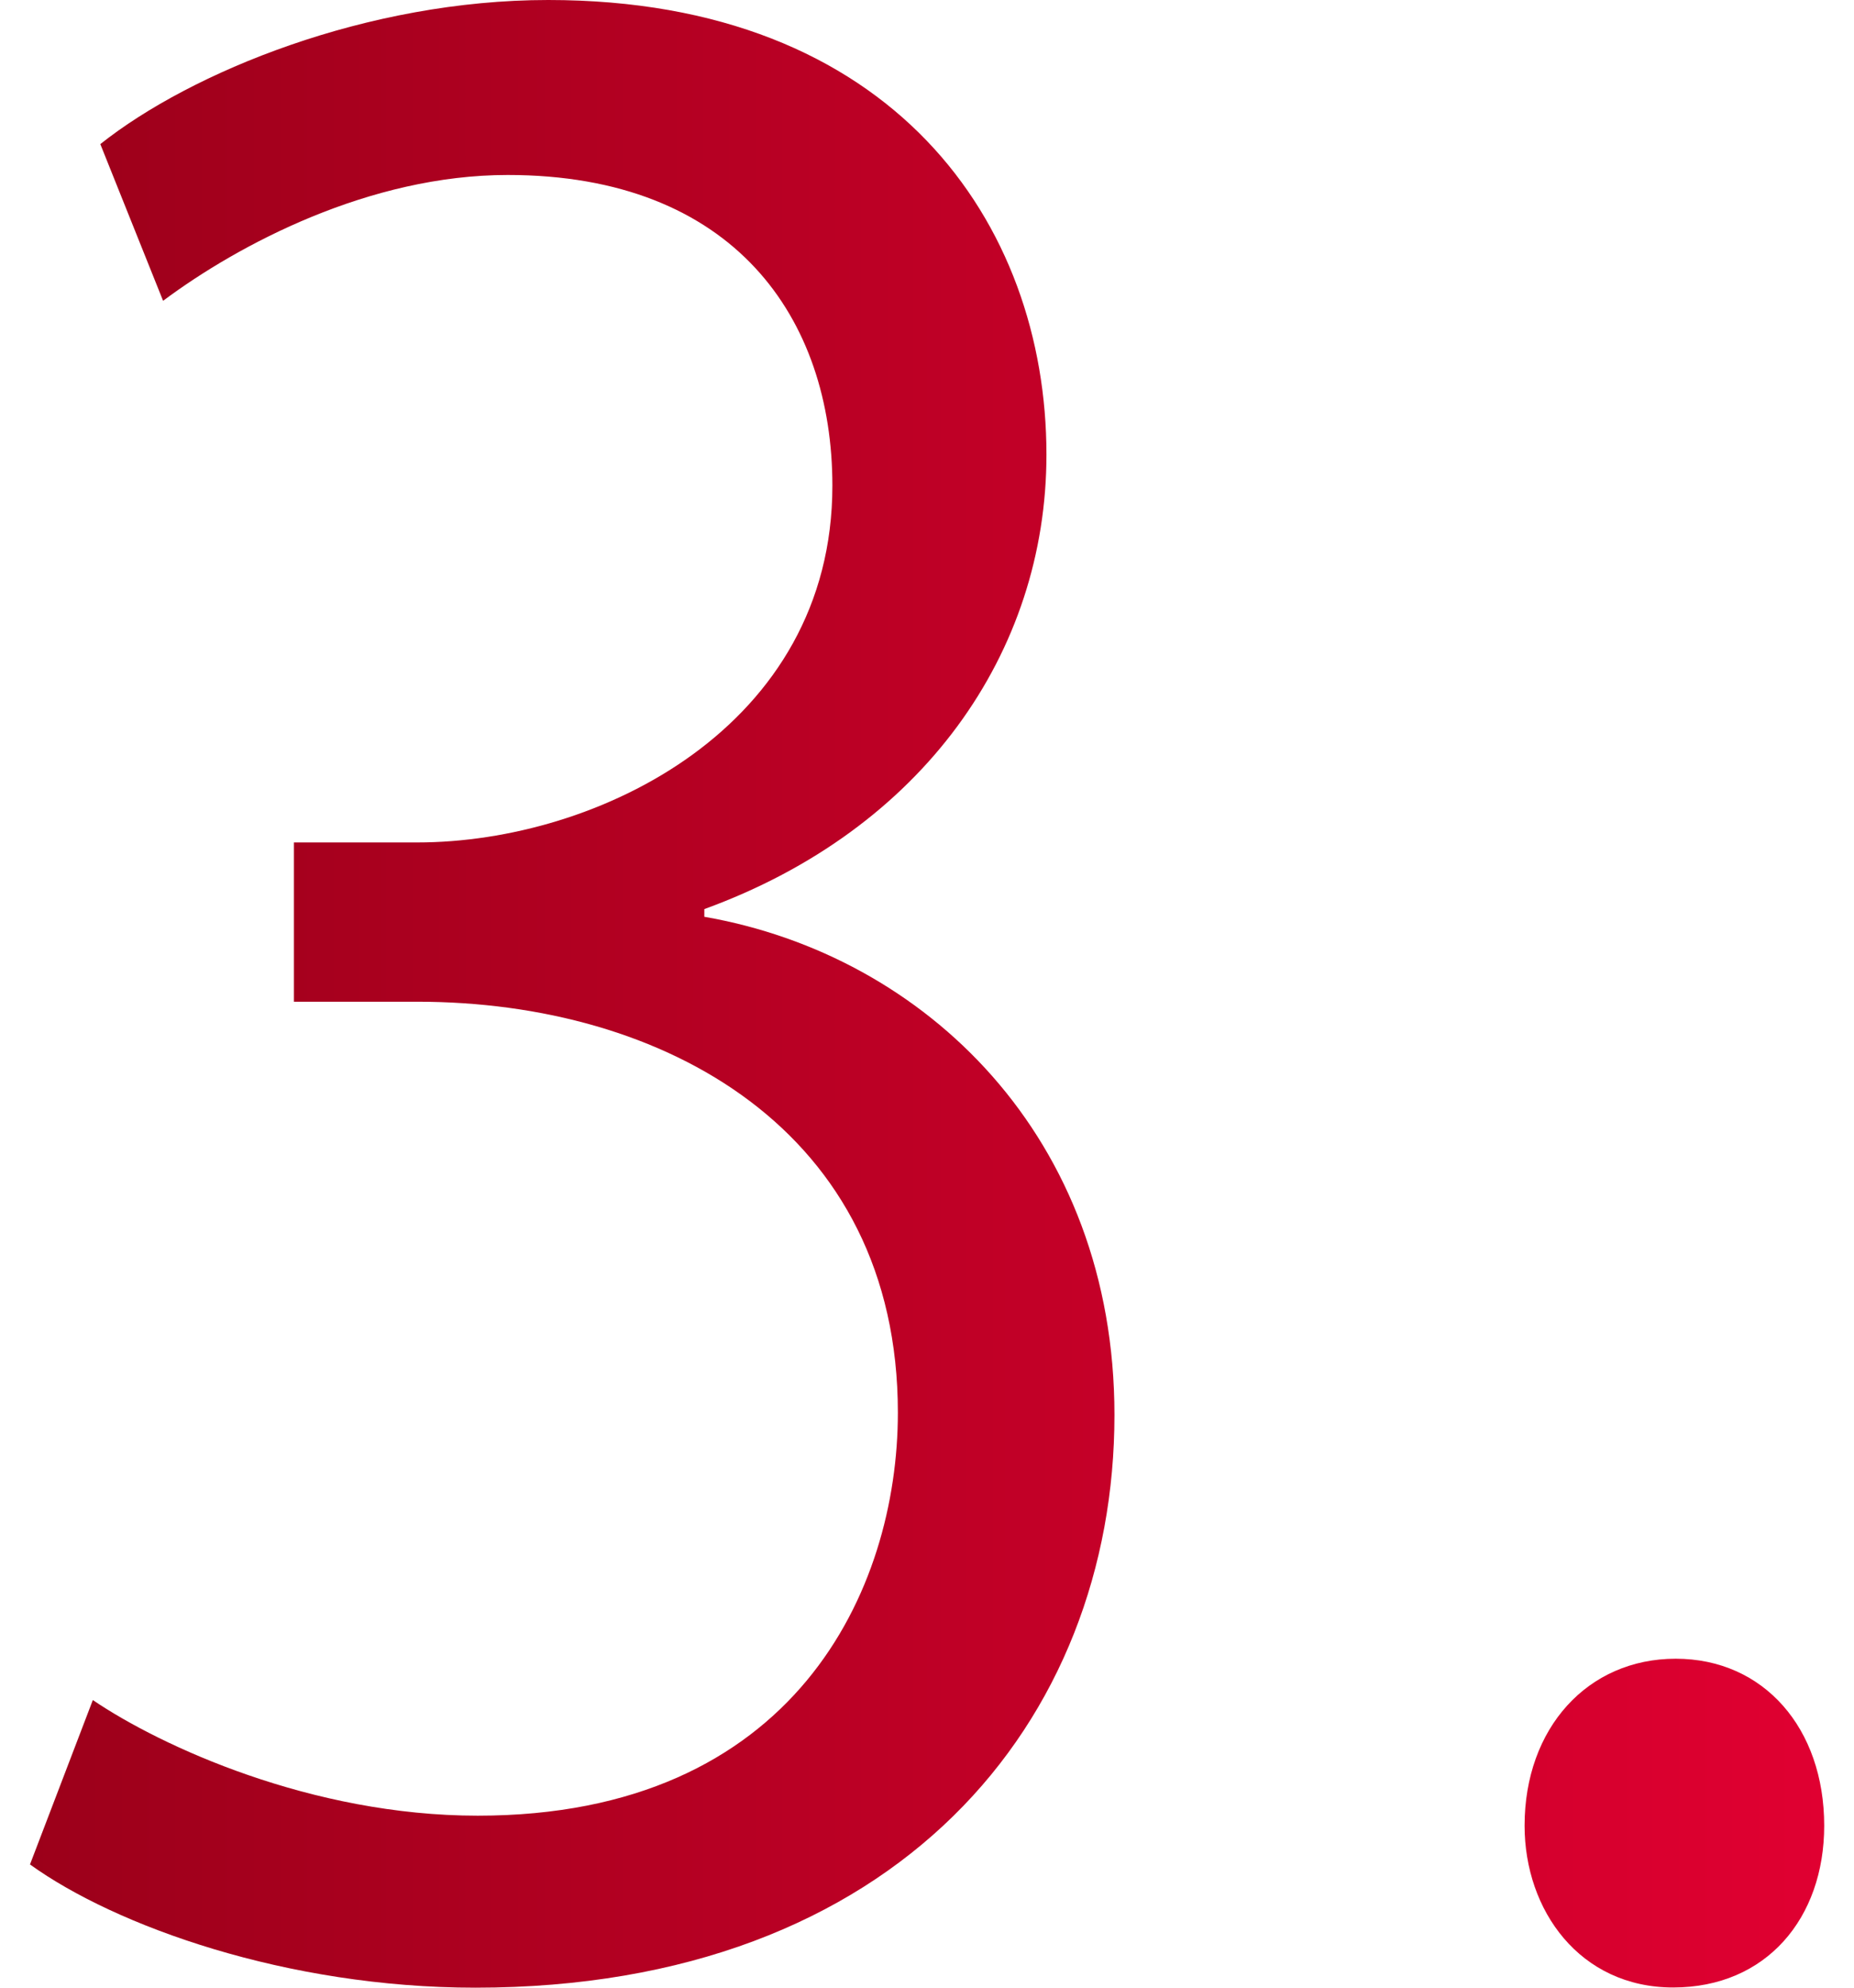 <svg width="28" height="30" viewBox="0 0 28 30" fill="none" xmlns="http://www.w3.org/2000/svg">
<g clip-path="url(#clip0_38_21301)">
<path d="M10.637 13.837C13.98 14.418 16.831 17.169 16.831 21.356C16.831 25.967 13.564 30 7.18 30C4.332 30 1.745 29.071 0.453 28.14L1.402 25.659C2.429 26.356 4.707 27.404 7.215 27.404C12.004 27.404 13.56 23.994 13.56 21.321C13.56 17.057 10.025 15.119 6.301 15.119H4.439V12.715H6.301C9.036 12.715 12.571 10.97 12.571 7.33C12.571 4.81 11.09 2.641 7.668 2.641C5.58 2.641 3.604 3.689 2.463 4.54L1.515 2.175C2.886 1.086 5.545 0 8.28 0C13.485 0 15.804 3.371 15.804 6.861C15.804 9.846 13.942 12.519 10.637 13.721V13.837Z" fill="url(#paint0_linear_38_21301)"/>
<path d="M23.025 27.555C23.025 26.083 23.977 25.035 25.307 25.035C26.636 25.035 27.55 26.083 27.55 27.555C27.55 28.949 26.677 29.997 25.269 29.997C23.86 29.997 23.025 28.834 23.025 27.555Z" fill="url(#paint1_linear_38_21301)"/>
</g>
<defs>
<linearGradient id="paint0_linear_38_21301" x1="0.453" y1="14.997" x2="27.547" y2="14.997" gradientUnits="userSpaceOnUse">
<stop stop-color="#9C001A"/>
<stop offset="1" stop-color="#E00031"/>
</linearGradient>
<linearGradient id="paint1_linear_38_21301" x1="0.453" y1="14.997" x2="27.547" y2="14.997" gradientUnits="userSpaceOnUse">
<stop stop-color="#9C001A"/>
<stop offset="1" stop-color="#E00031"/>
</linearGradient>
<clipPath id="clip0_38_21301">
<rect width="28" height="30" fill="white"/>
</clipPath>
</defs>
</svg>
